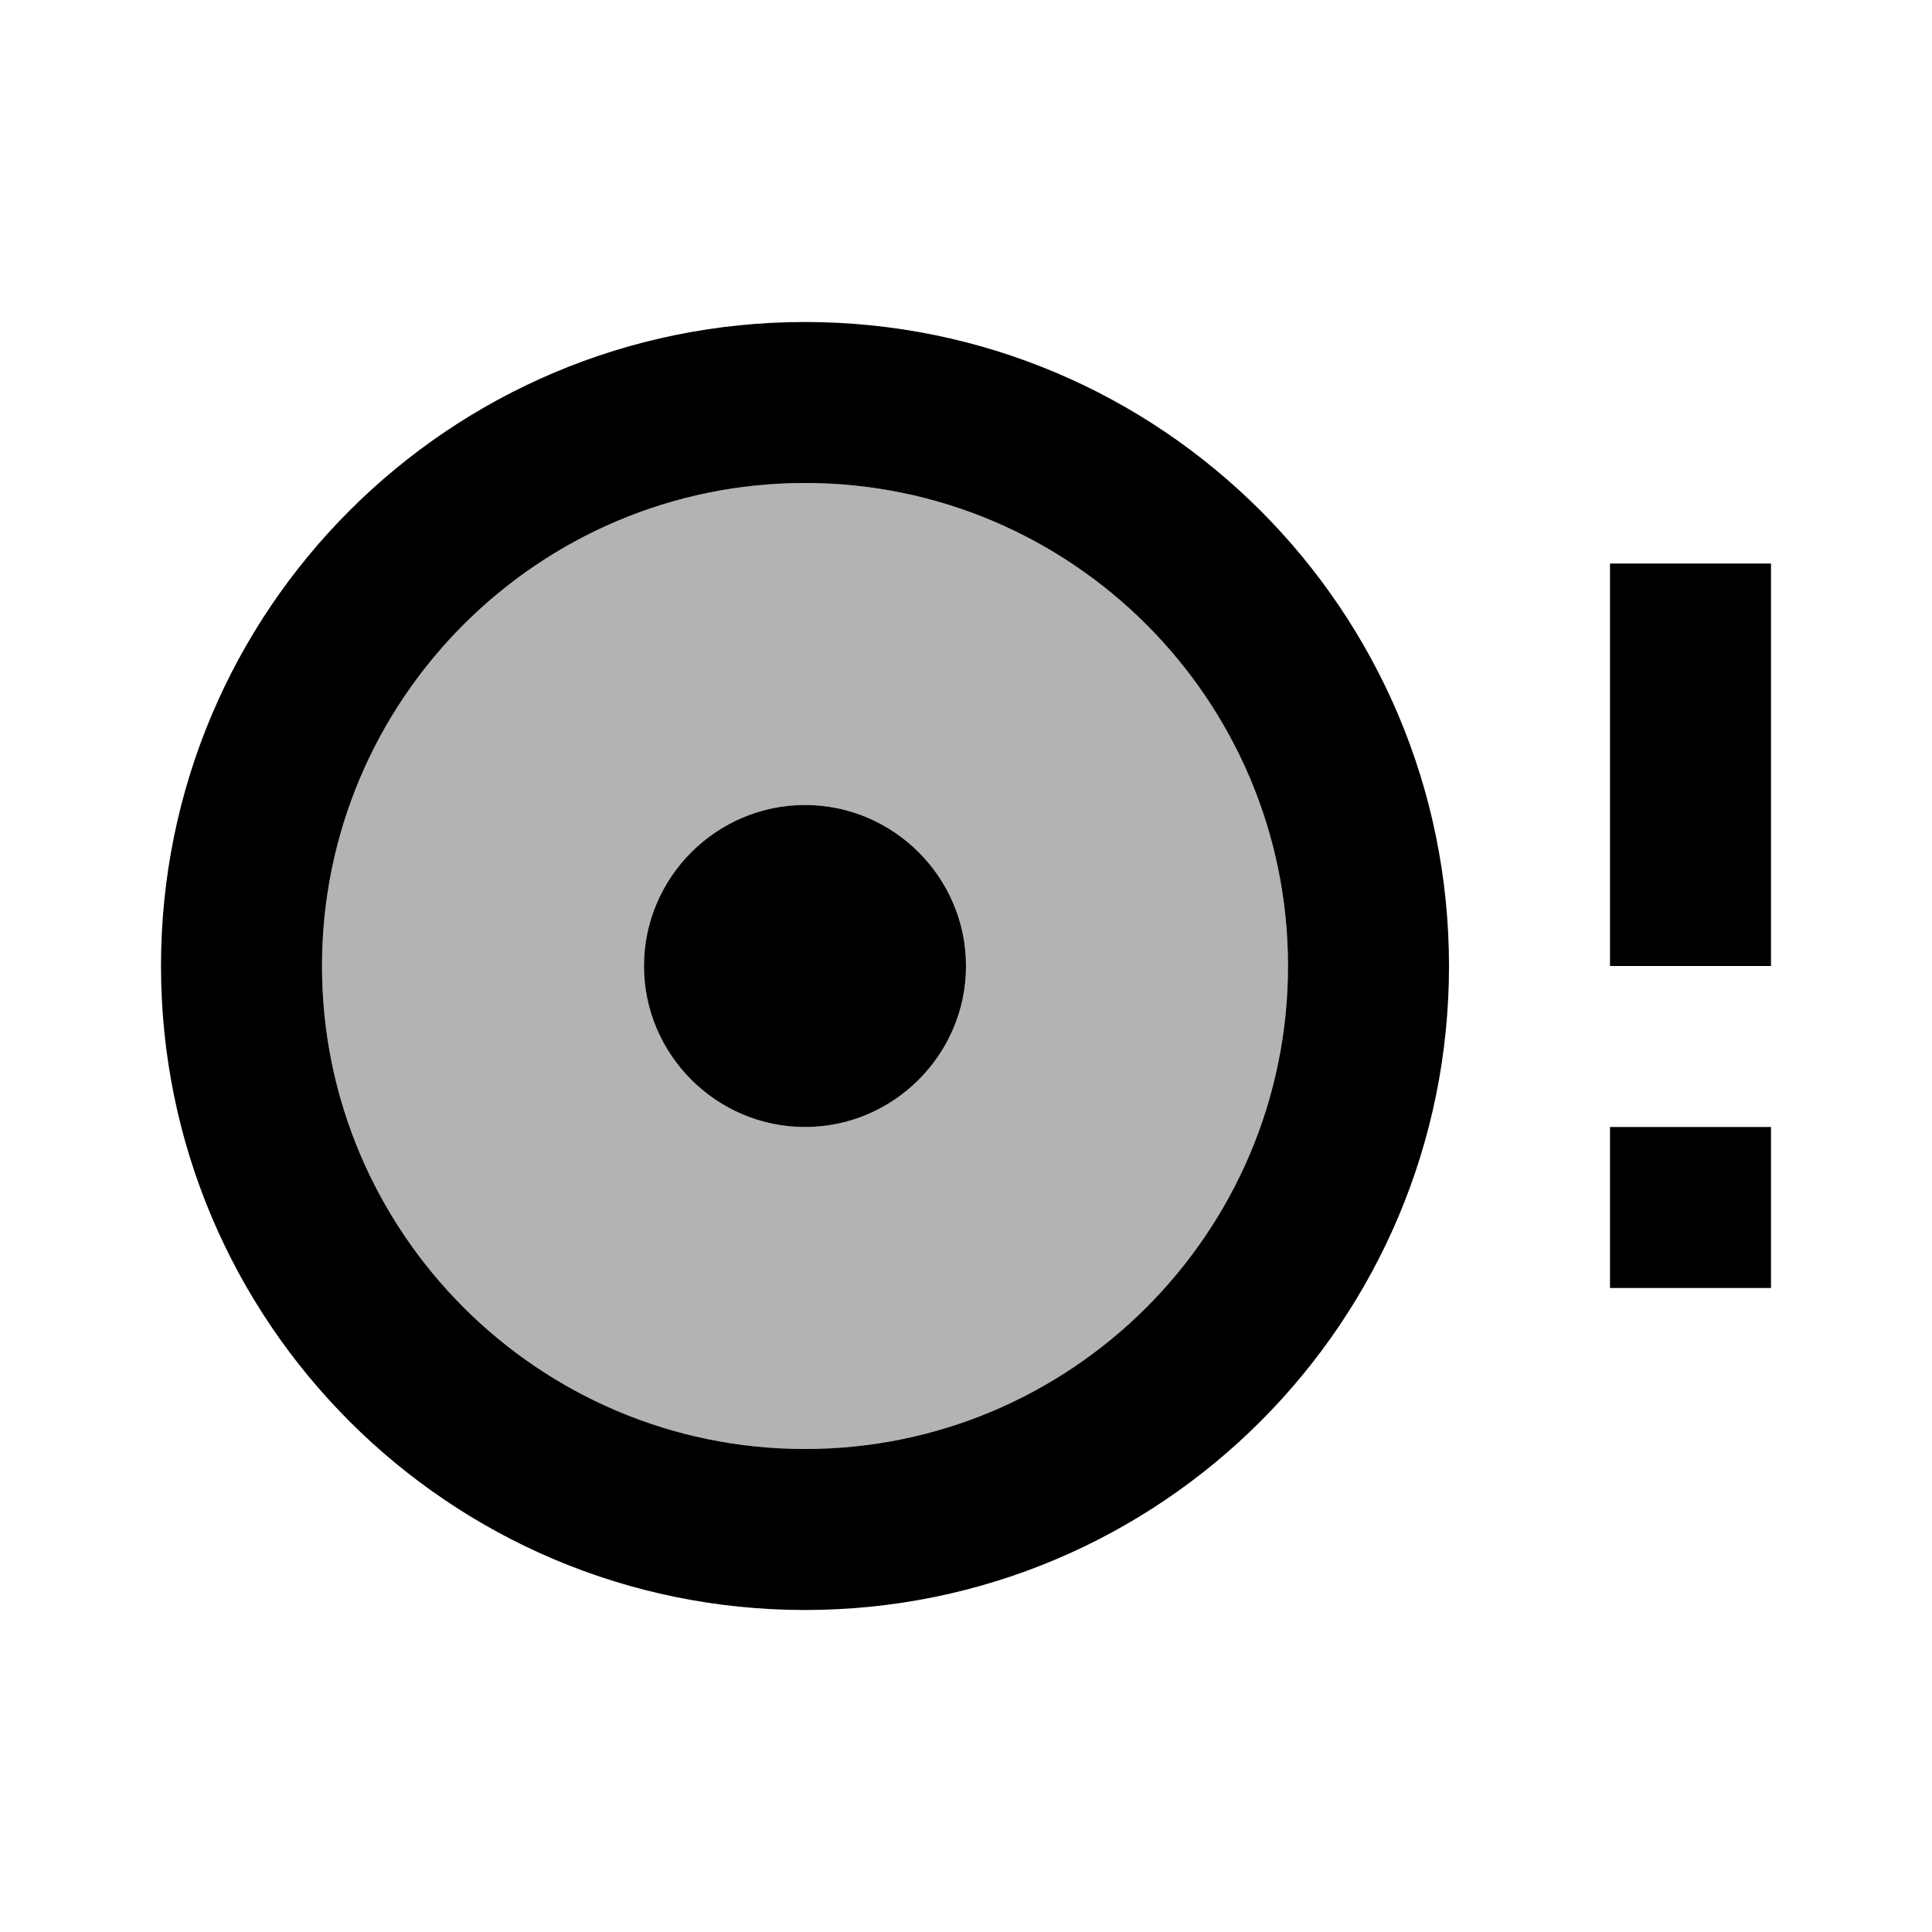 <svg xmlns="http://www.w3.org/2000/svg" width="24" height="24" viewBox="0 0 24 24"><path opacity=".3" d="M10 6c-3.31 0-6 2.69-6 6s2.69 6 6 6s6-2.69 6-6s-2.69-6-6-6zm0 8c-1.1 0-2-.9-2-2s.9-2 2-2s2 .9 2 2s-.9 2-2 2z"/><path d="M20 14h2v2h-2zM10 4c-4.42 0-8 3.58-8 8s3.58 8 8 8s8-3.58 8-8s-3.58-8-8-8zm0 14c-3.31 0-6-2.69-6-6s2.69-6 6-6s6 2.69 6 6s-2.69 6-6 6zM20 7h2v5h-2zm-10 3c-1.1 0-2 .9-2 2s.9 2 2 2s2-.9 2-2s-.9-2-2-2z"/></svg>